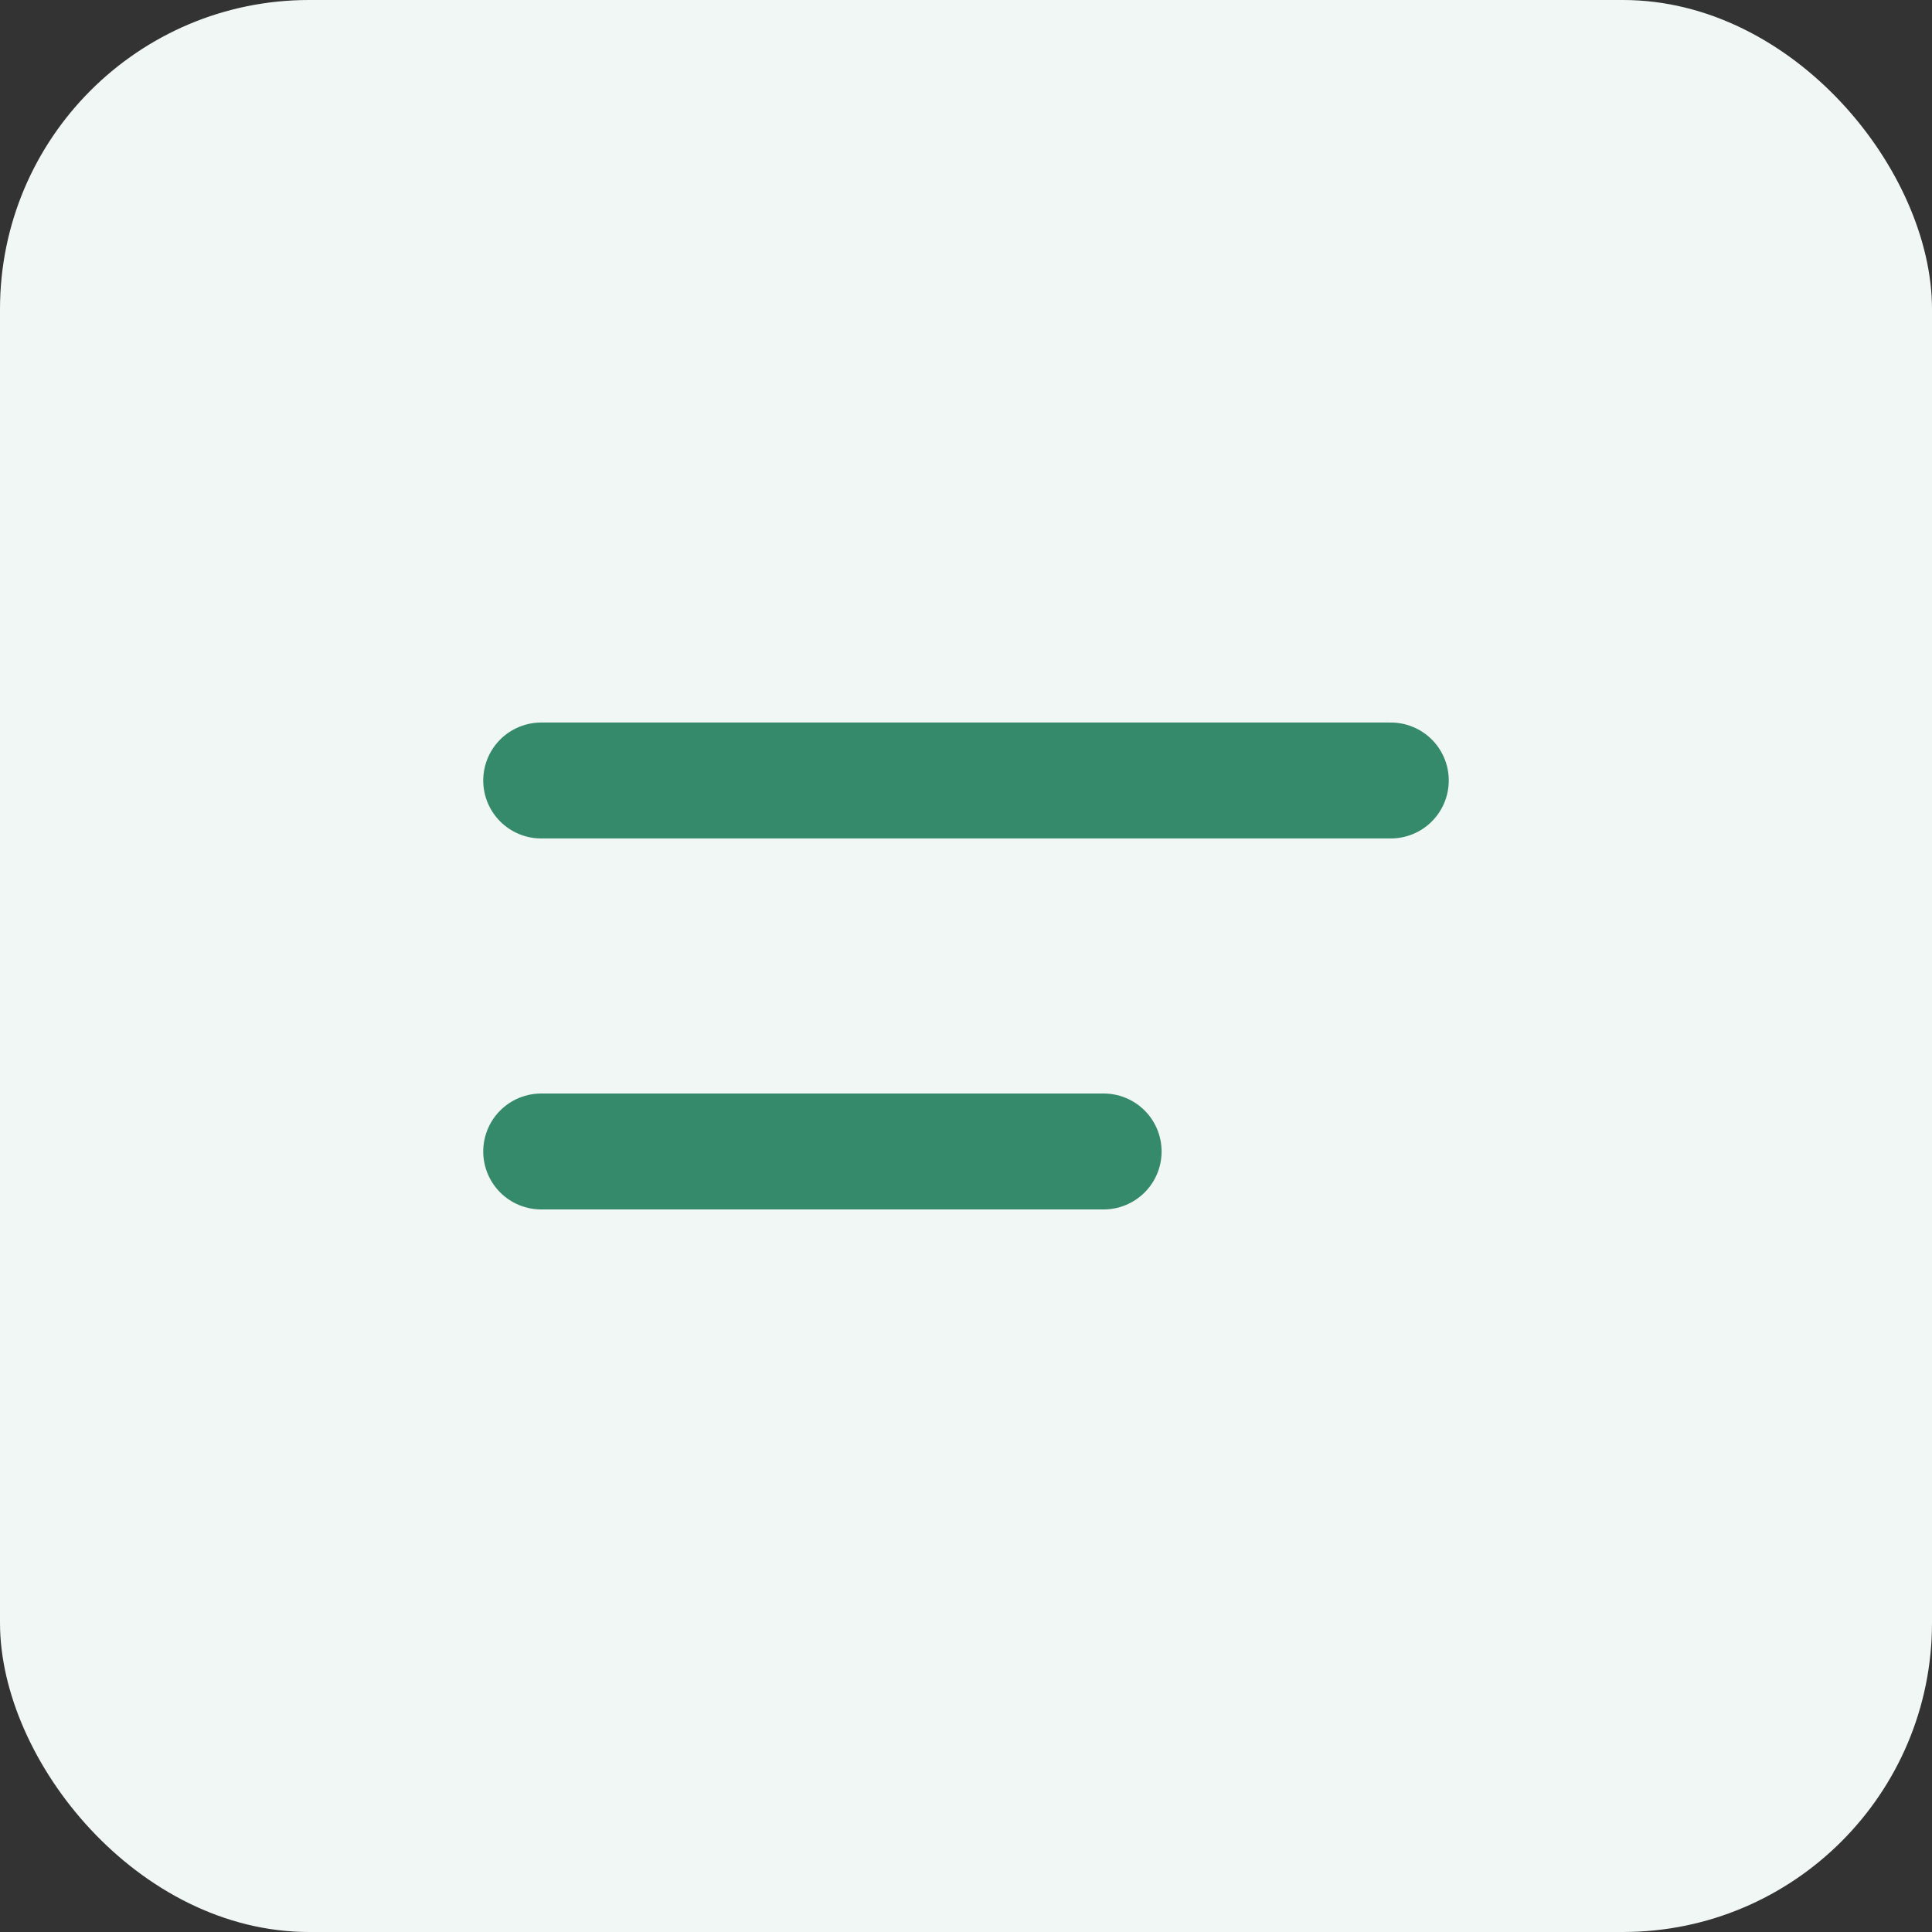 <?xml version="1.0" encoding="utf-8"?>
<svg xmlns="http://www.w3.org/2000/svg" fill="none" height="100%" overflow="visible" preserveAspectRatio="none" style="display: block;" viewBox="0 0 50 50" width="100%">
<rect x="0" y="0" width="50" height="50" fill="#333333" stroke="none"/>
<g id="Burger">
<rect fill="#F1F7F5" height="50" rx="8" width="50"/>
<path d="M14.006 20.199H35.994M14.006 29.8H28.562" id="Burger_2" stroke="#358A6B" stroke-linecap="round" stroke-width="3"/>
</g>
</svg>